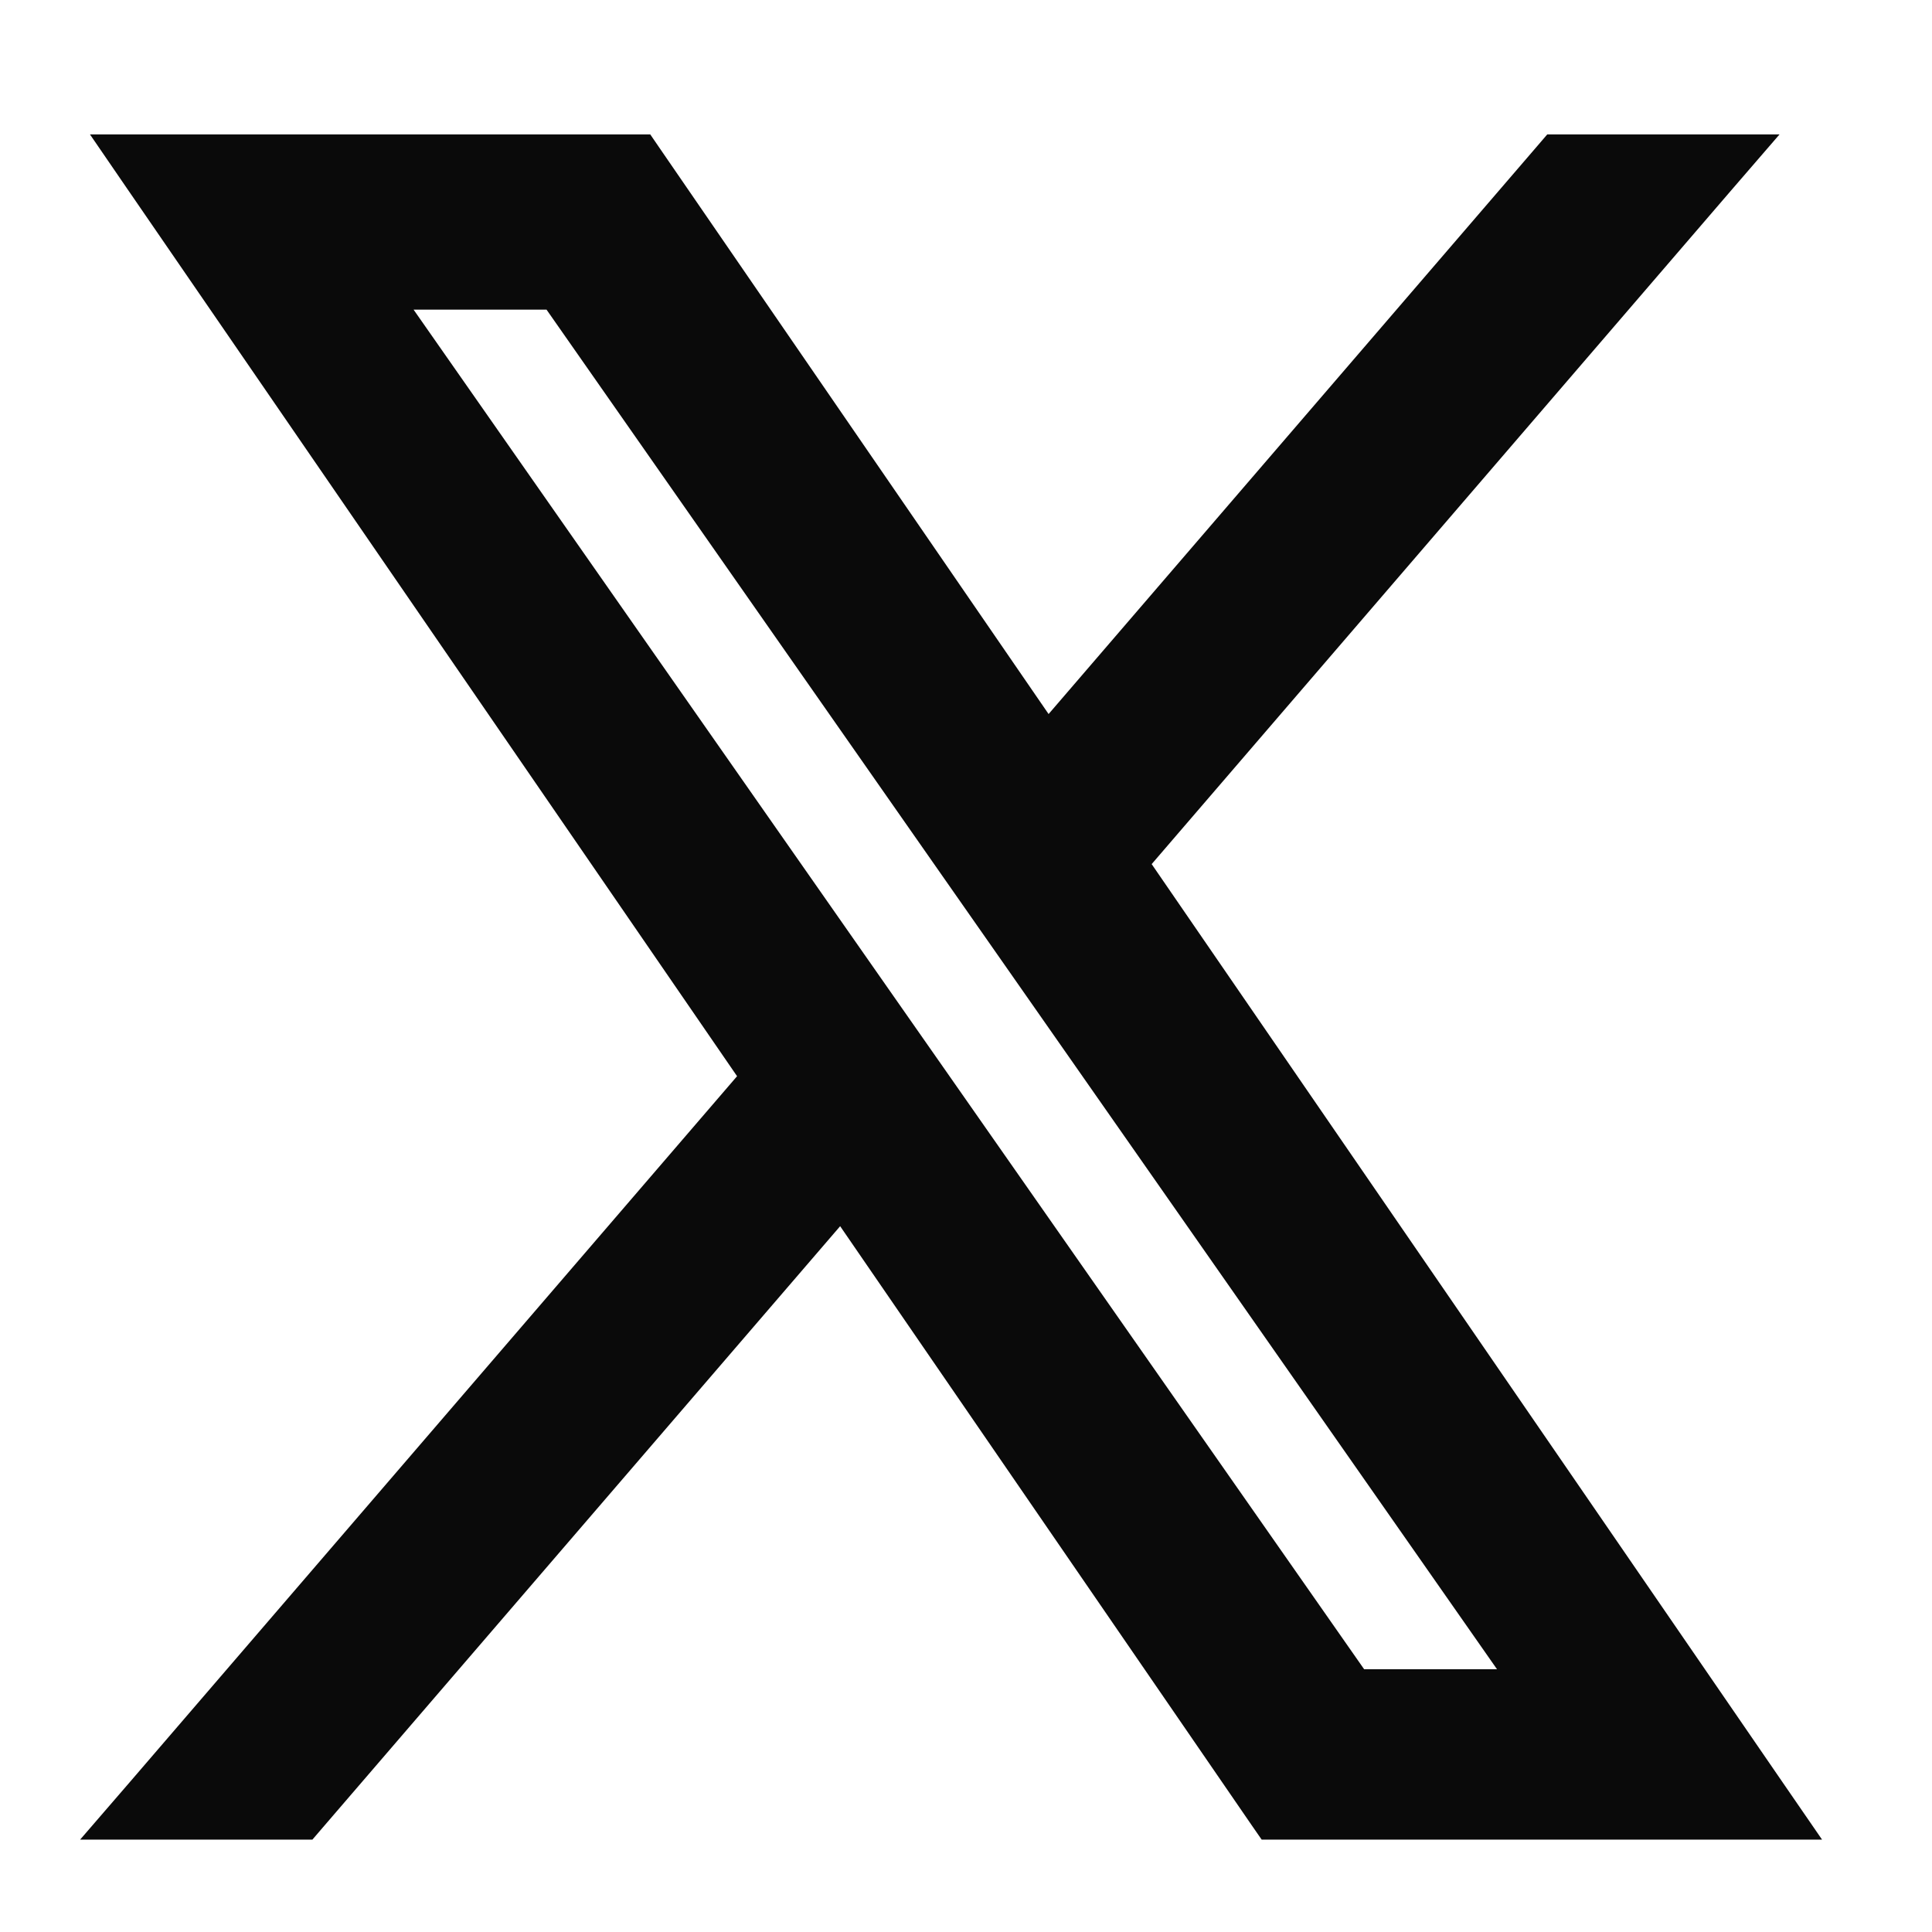 <svg width="23" height="23" viewBox="0 0 23 23" fill="none" xmlns="http://www.w3.org/2000/svg">
<path d="M12.465 8.836L7.694 1.894L7.633 1.805H7.525H1.849H1.46L1.68 2.126L9.033 12.826L1.694 21.357L1.402 21.695H1.849H3.531H3.625L3.686 21.624L10.02 14.262L15.066 21.607L15.127 21.695H15.235H20.911H21.301L21.08 21.374L13.452 10.273L20.445 2.143L20.737 1.805H20.29H18.608H18.514L18.453 1.876L12.465 8.836ZM11.058 12.818L10.304 11.74L4.53 3.481H6.613L11.393 10.319L12.147 11.397L18.215 20.077H16.133L11.058 12.818Z" fill="#0A0A0A" stroke="#0A0A0A" stroke-width="0.41"/>
</svg>
